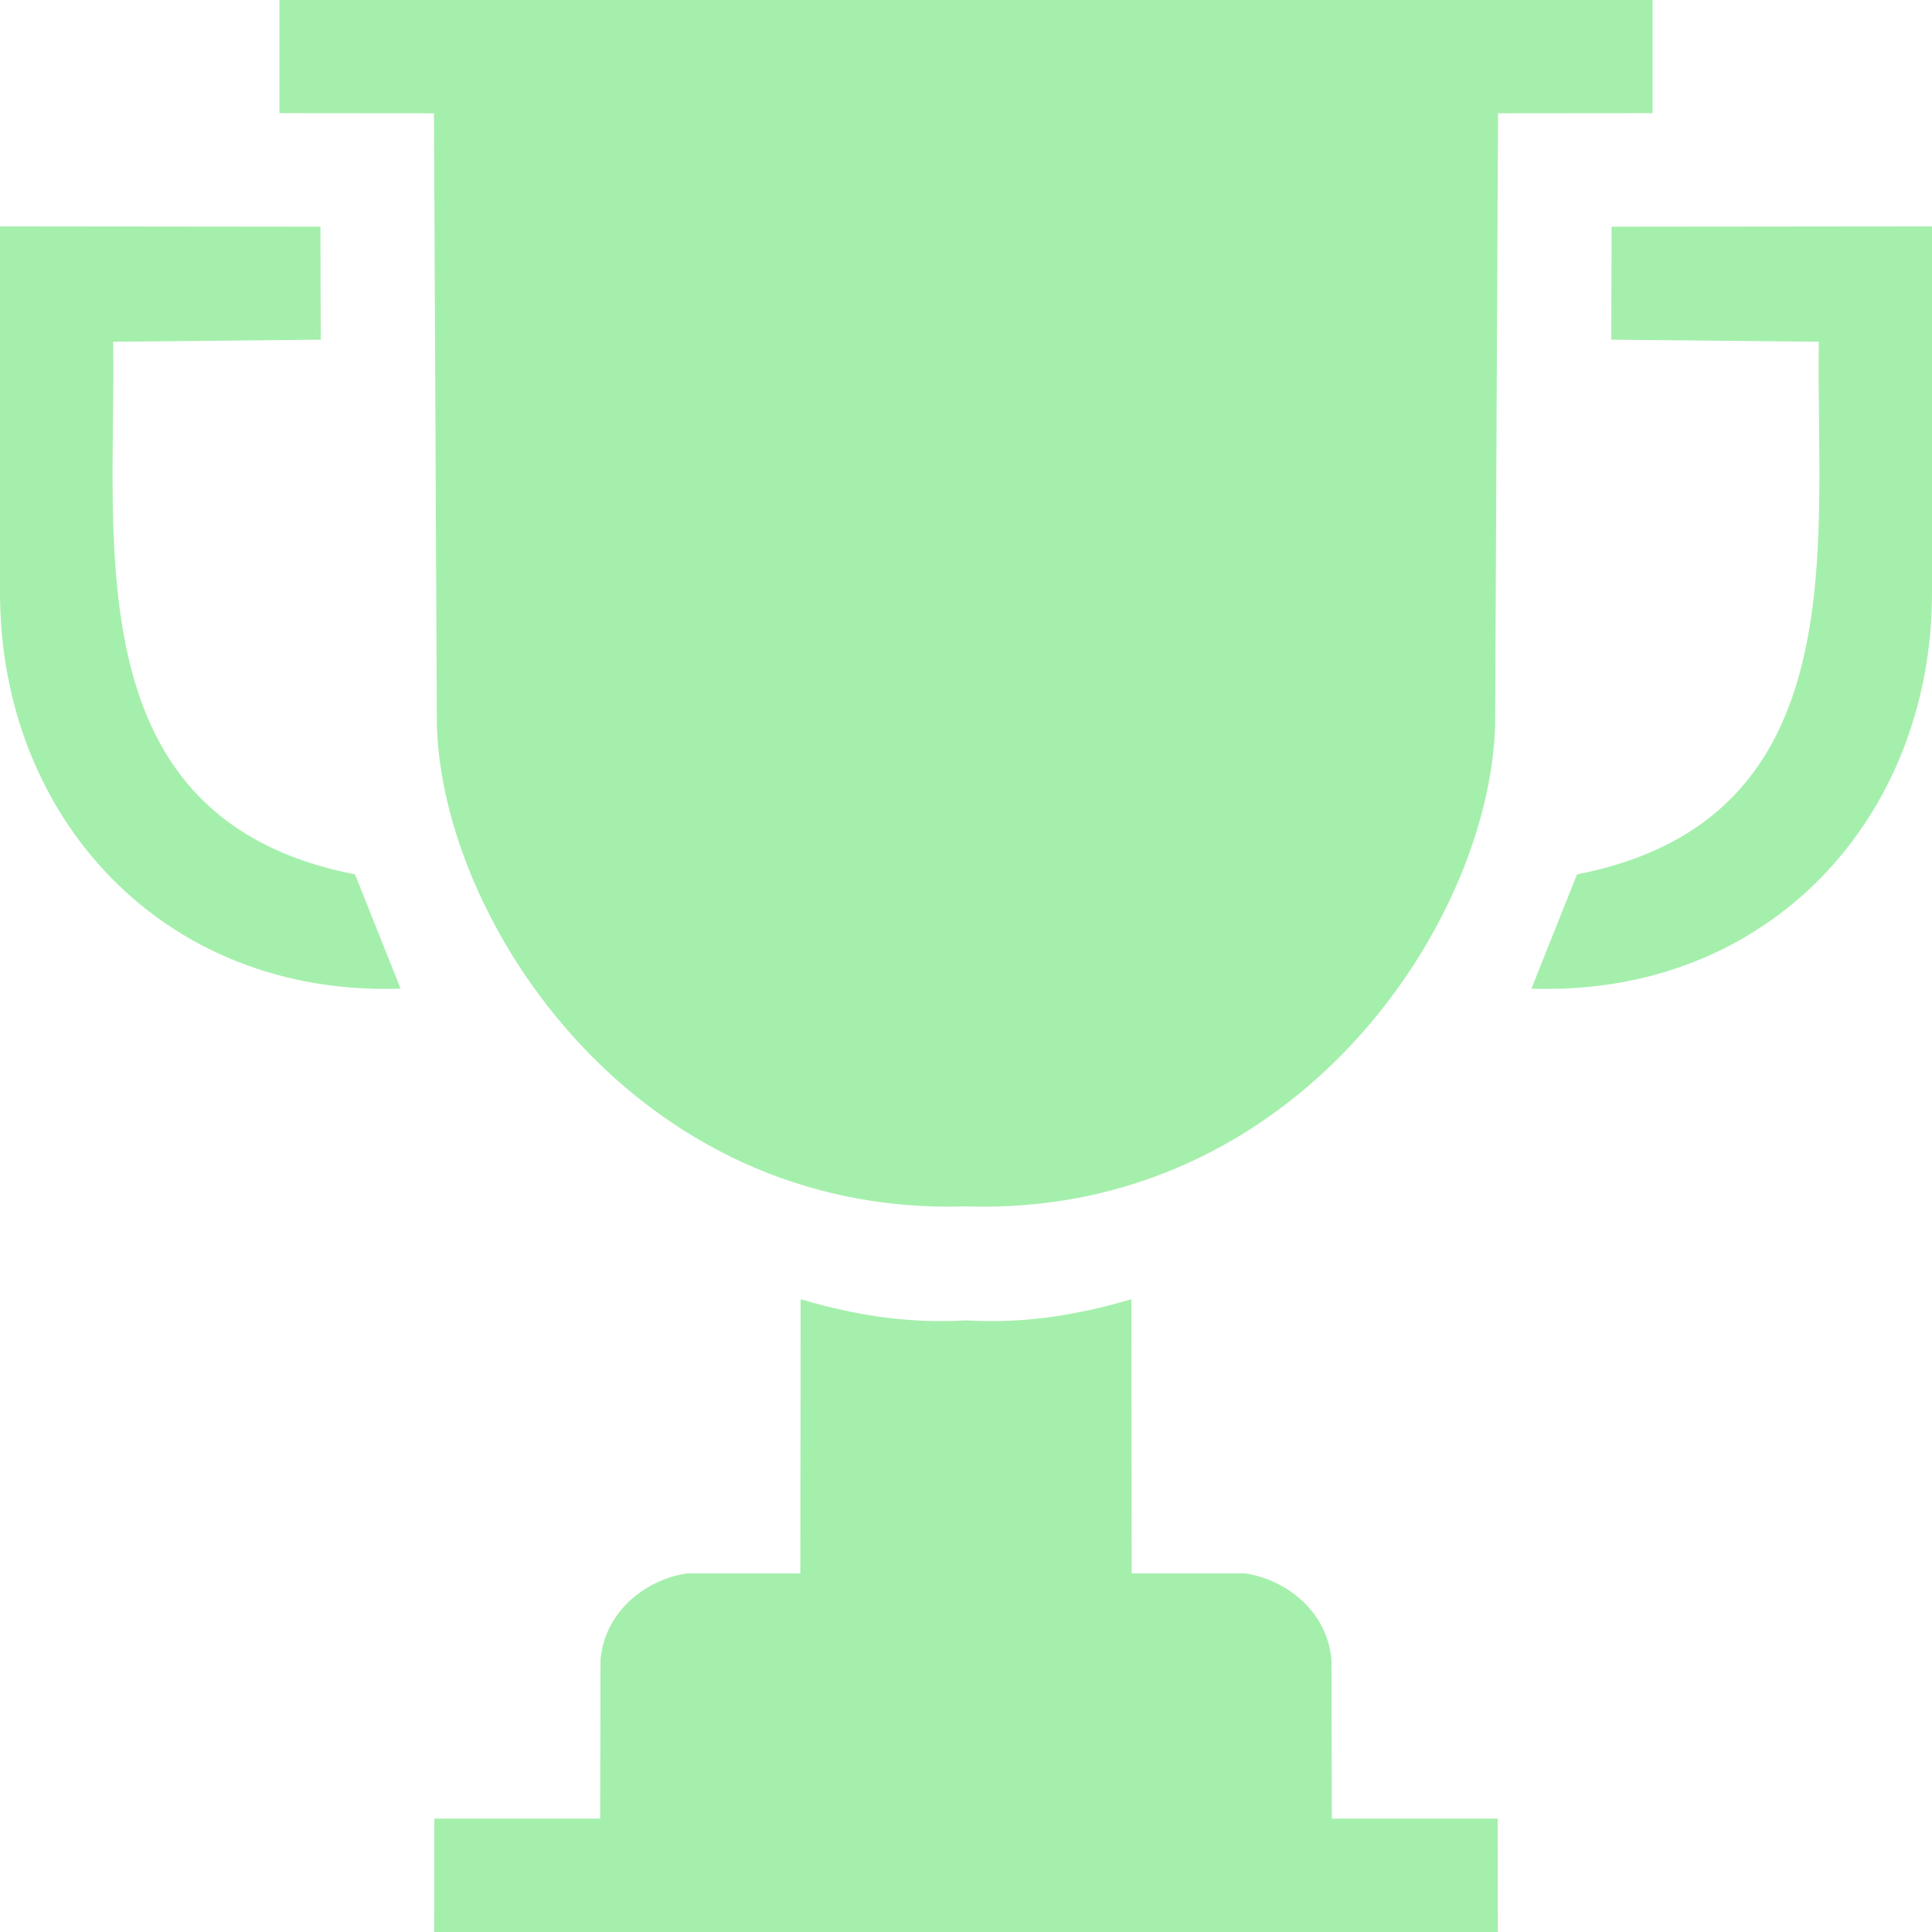 <?xml version="1.0" encoding="UTF-8" standalone="no"?>
<!DOCTYPE svg PUBLIC "-//W3C//DTD SVG 1.1//EN" "http://www.w3.org/Graphics/SVG/1.1/DTD/svg11.dtd">
<svg width="100%" height="100%" viewBox="0 0 512 512" version="1.1" xmlns="http://www.w3.org/2000/svg" xmlns:xlink="http://www.w3.org/1999/xlink" xml:space="preserve" xmlns:serif="http://www.serif.com/" style="fill-rule:evenodd;clip-rule:evenodd;stroke-linejoin:round;stroke-miterlimit:2;">
    <path d="M115.057,512.029L115.103,481.942L159.051,481.942L159.14,439.858C160.38,426.308 171.974,418.415 182.045,416.97L212.093,416.97L212.18,344.311C225.77,348.309 240.041,350.88 256,349.904L256.747,349.947C272.404,350.799 286.442,348.247 299.82,344.311L299.907,416.97L329.955,416.97C340.026,418.415 351.62,426.308 352.86,439.858L352.949,481.942L396.897,481.942L396.943,512.029L256,512L115.057,512.029Z" style="fill:rgb(165,239,172);"/>
    <path d="M255.488,319.72C168.312,322.234 117.137,244.256 115.774,192.086L115.005,30.019L74.055,29.984L74.055,0L437.945,0L437.945,29.984L396.995,30.019L396.226,192.086C394.86,244.36 343.483,322.547 256,319.704L255.488,319.72Z" style="fill:rgb(165,239,172);"/>
    <path d="M94.082,231.716C19.48,217.194 30.886,144.112 29.986,90.567L84.999,90.021L84.911,60.077L0,59.988L0,157.181C0.061,216.876 43.506,264.167 106.156,261.995L94.082,231.716" style="fill:rgb(165,239,172);"/>
    <g transform="matrix(-1,0,0,1,512,0)">
        <path d="M94.082,231.716C19.48,217.194 30.886,144.112 29.986,90.567L84.999,90.021L84.911,60.077L0,59.988L0,157.181C0.061,216.876 43.506,264.167 106.156,261.995L94.082,231.716" style="fill:rgb(165,239,172);"/>
    </g>
</svg>
